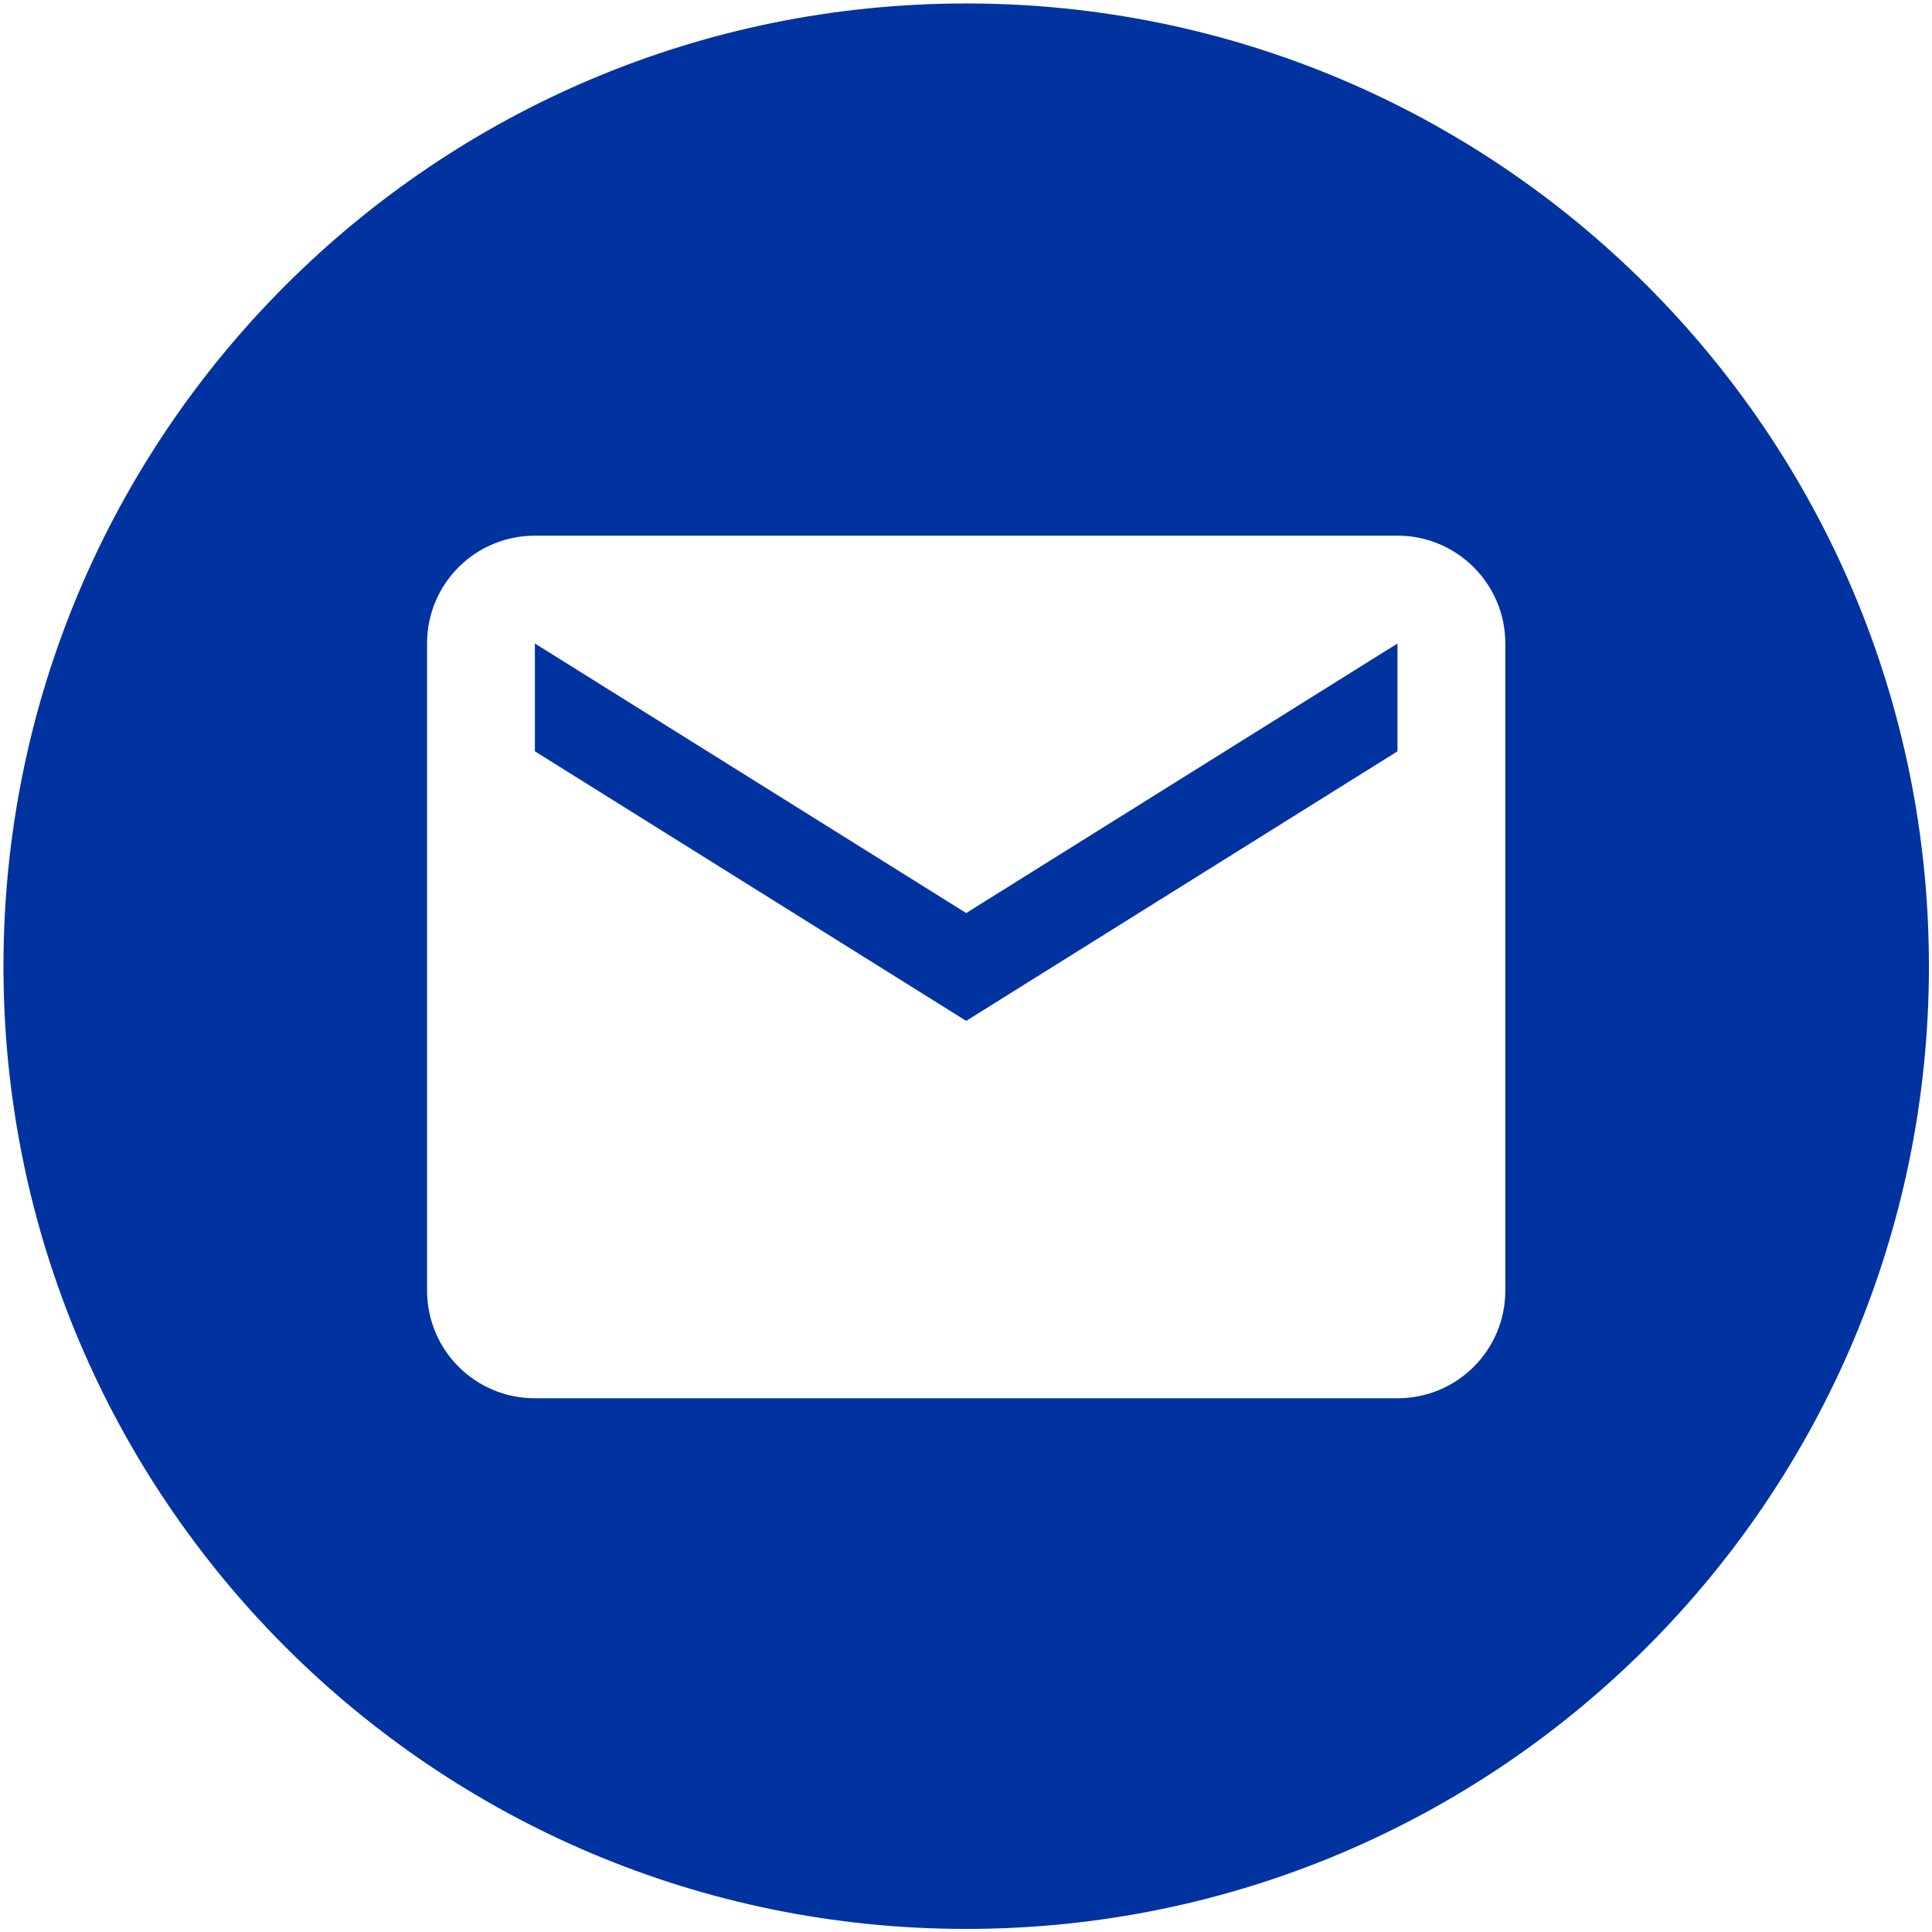 <?xml version="1.0" encoding="utf-8"?>
<!-- Generator: Adobe Illustrator 27.3.1, SVG Export Plug-In . SVG Version: 6.00 Build 0)  -->
<svg version="1.1" id="Livello_1" xmlns="http://www.w3.org/2000/svg" xmlns:xlink="http://www.w3.org/1999/xlink" x="0px" y="0px"
	 viewBox="0 0 501.7 501.7" style="enable-background:new 0 0 501.7 501.7;" xml:space="preserve">
<style type="text/css">
	.st0{fill:#0033A0;}
</style>
<g>
	<polygon class="st0" points="138.9,167.1 138.9,195.1 250.9,265.1 362.9,195.1 362.9,167.1 250.9,237.1 	"/>
	<path class="st0" d="M250.9,0.9c-138.1,0-250,111.9-250,250s111.9,250,250,250s250-111.9,250-250S388.9,0.9,250.9,0.9z
		 M390.9,335.1c0,15.5-12.5,28-28,28h-224c-15.5,0-28-12.5-28-28v-168c0-15.5,12.5-28,28-28h224c15.4,0,28,12.5,28,28V335.1z"/>
</g>
</svg>
